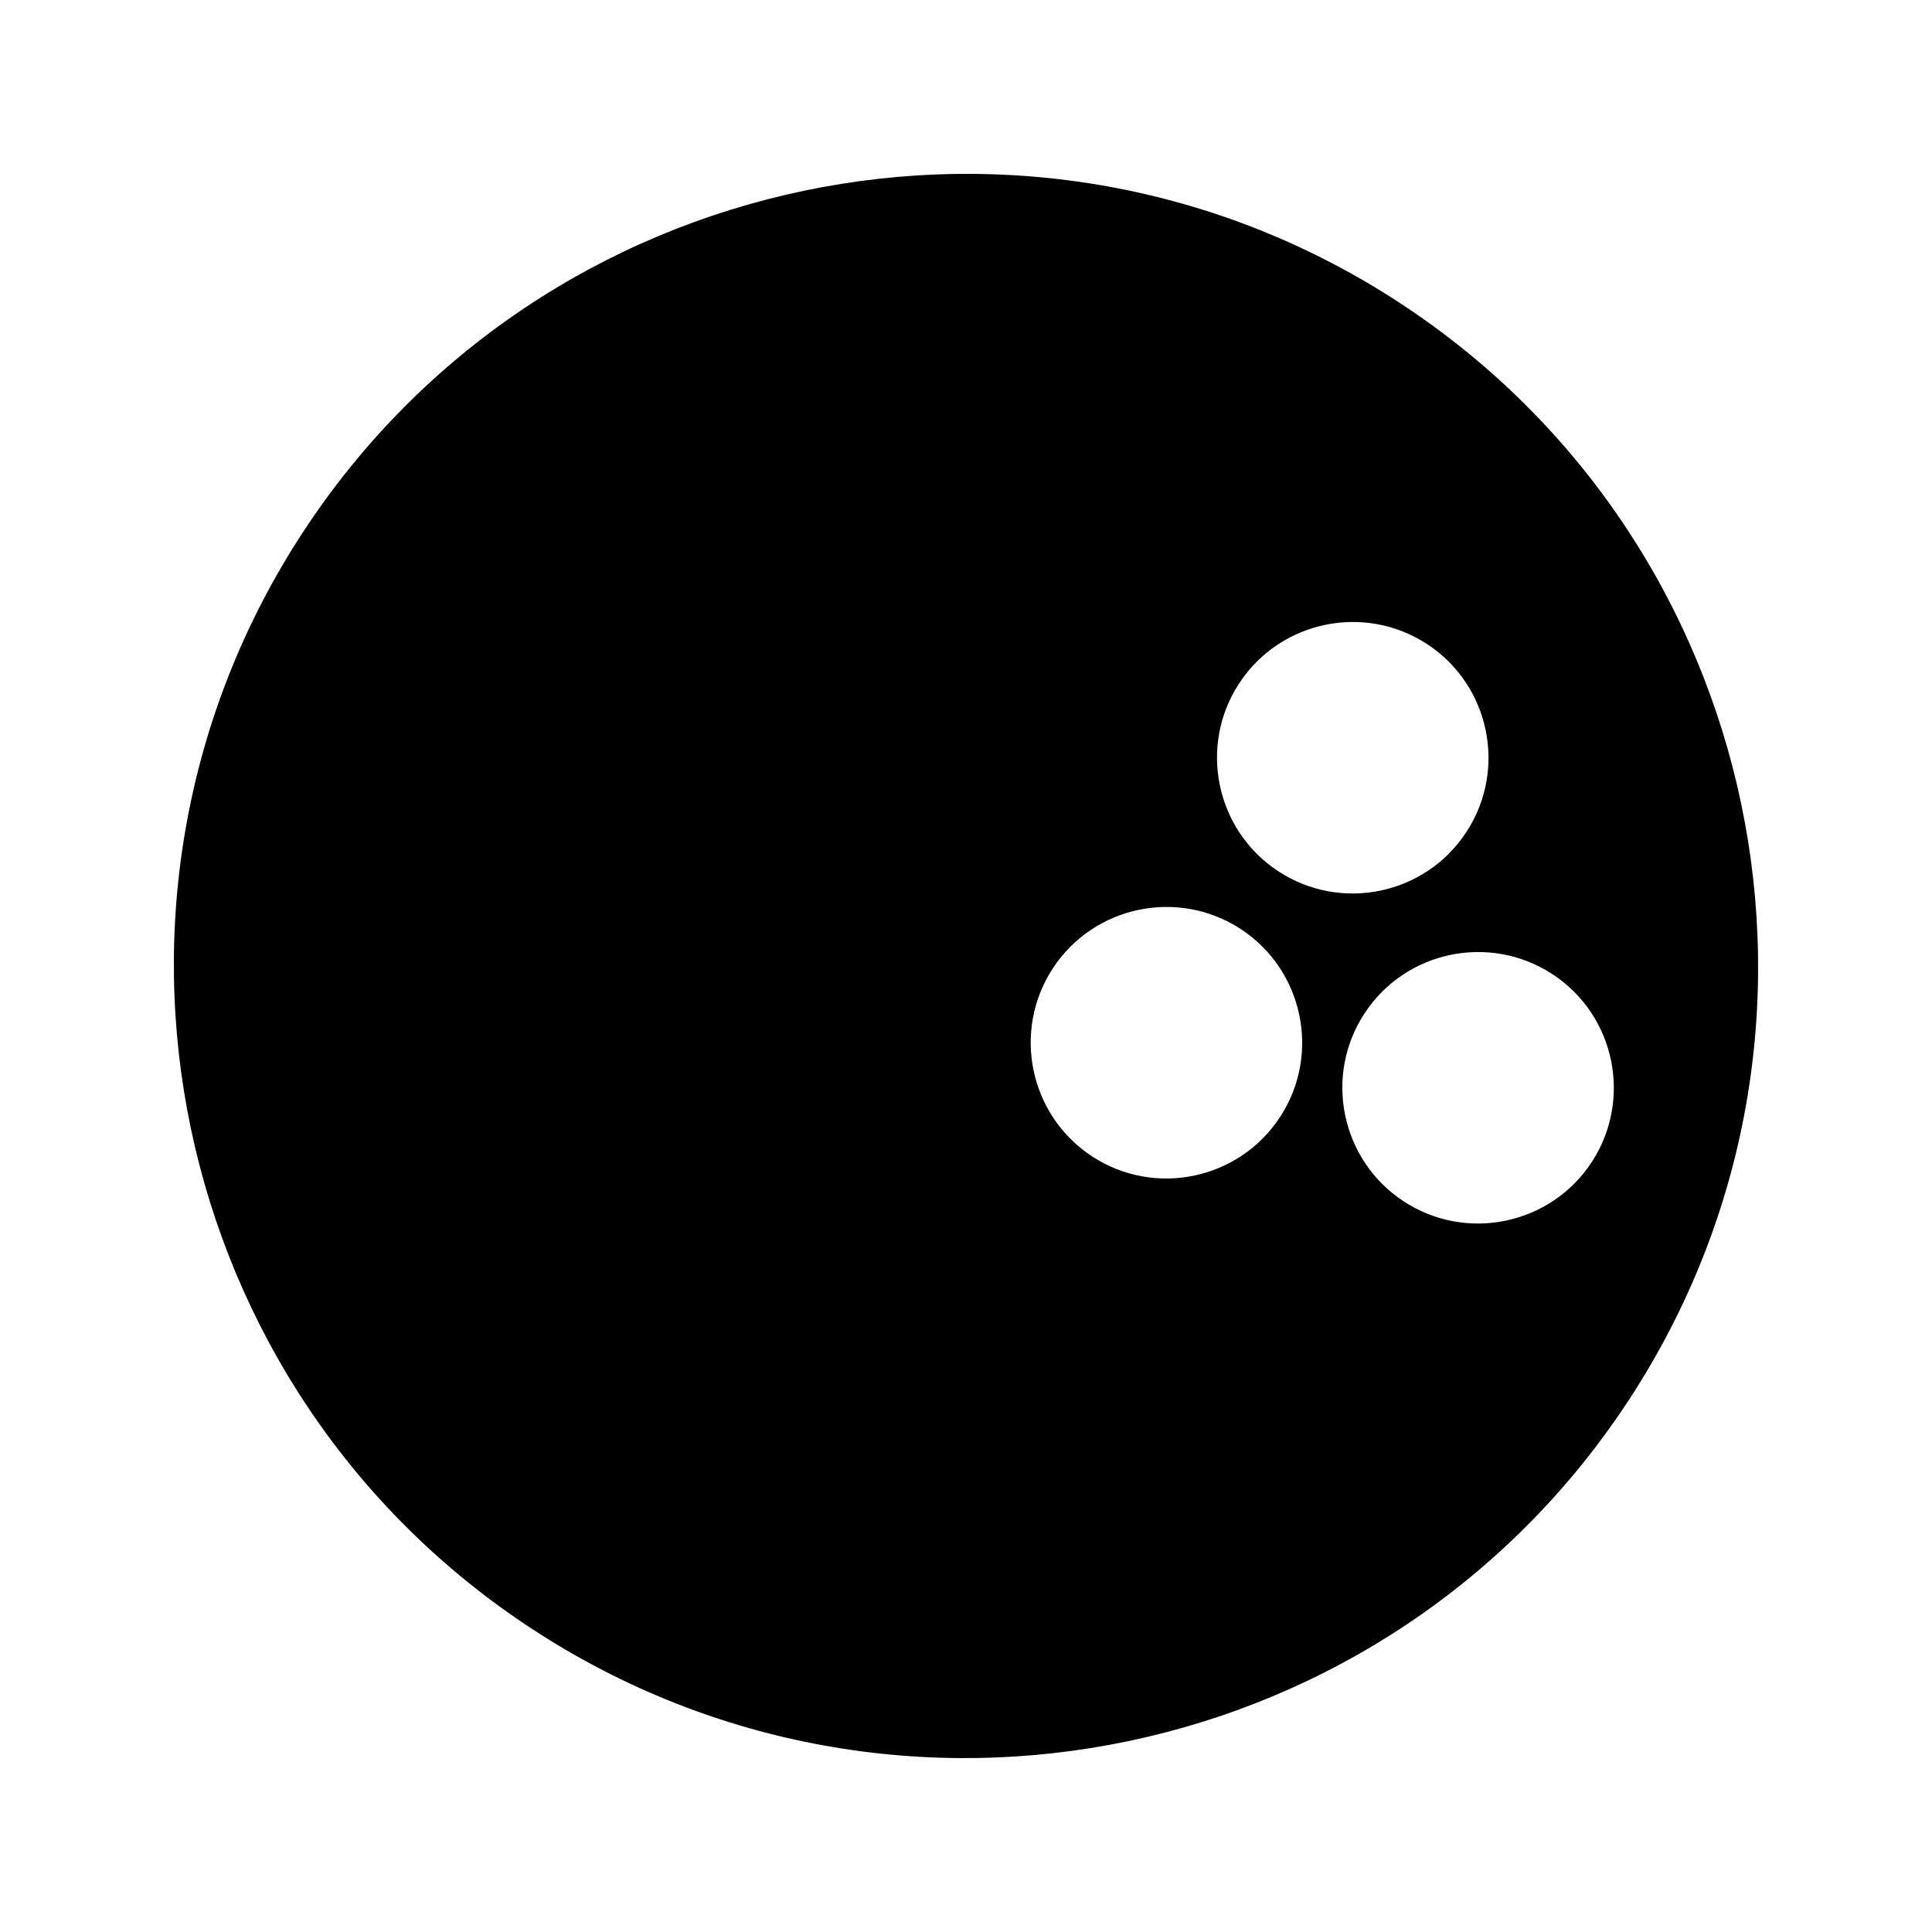 <?xml version="1.0" encoding="UTF-8"?>
<!-- The Best Svg Icon site in the world: iconSvg.co, Visit us! https://iconsvg.co -->
<svg fill="#000000" width="800px" height="800px" version="1.1" viewBox="144 144 512 512" xmlns="http://www.w3.org/2000/svg">
 <path d="m514.9 224.24c-96.918-63.359-227.3-36.047-290.66 60.863-63.355 96.902-36.047 227.3 60.867 290.65 96.906 63.348 227.29 36.062 290.64-60.867 63.363-96.91 36.066-227.29-60.844-290.64zm-42.523 100.88c10.852-16.605 33.203-21.293 49.812-10.43 16.609 10.848 21.285 33.199 10.418 49.805-10.859 16.613-33.188 21.297-49.797 10.43-16.617-10.855-21.297-33.203-10.434-49.805zm10.859 114.88c-10.848 16.633-33.195 21.324-49.809 10.461-16.598-10.859-21.281-33.203-10.43-49.824 10.863-16.609 33.203-21.281 49.812-10.434 16.613 10.867 21.281 33.219 10.426 49.797zm82.594 11.965c-10.863 16.598-33.203 21.293-49.812 10.422-16.609-10.859-21.293-33.211-10.422-49.797 10.859-16.625 33.188-21.293 49.805-10.43 16.609 10.848 21.277 33.184 10.43 49.805z"/>
</svg>